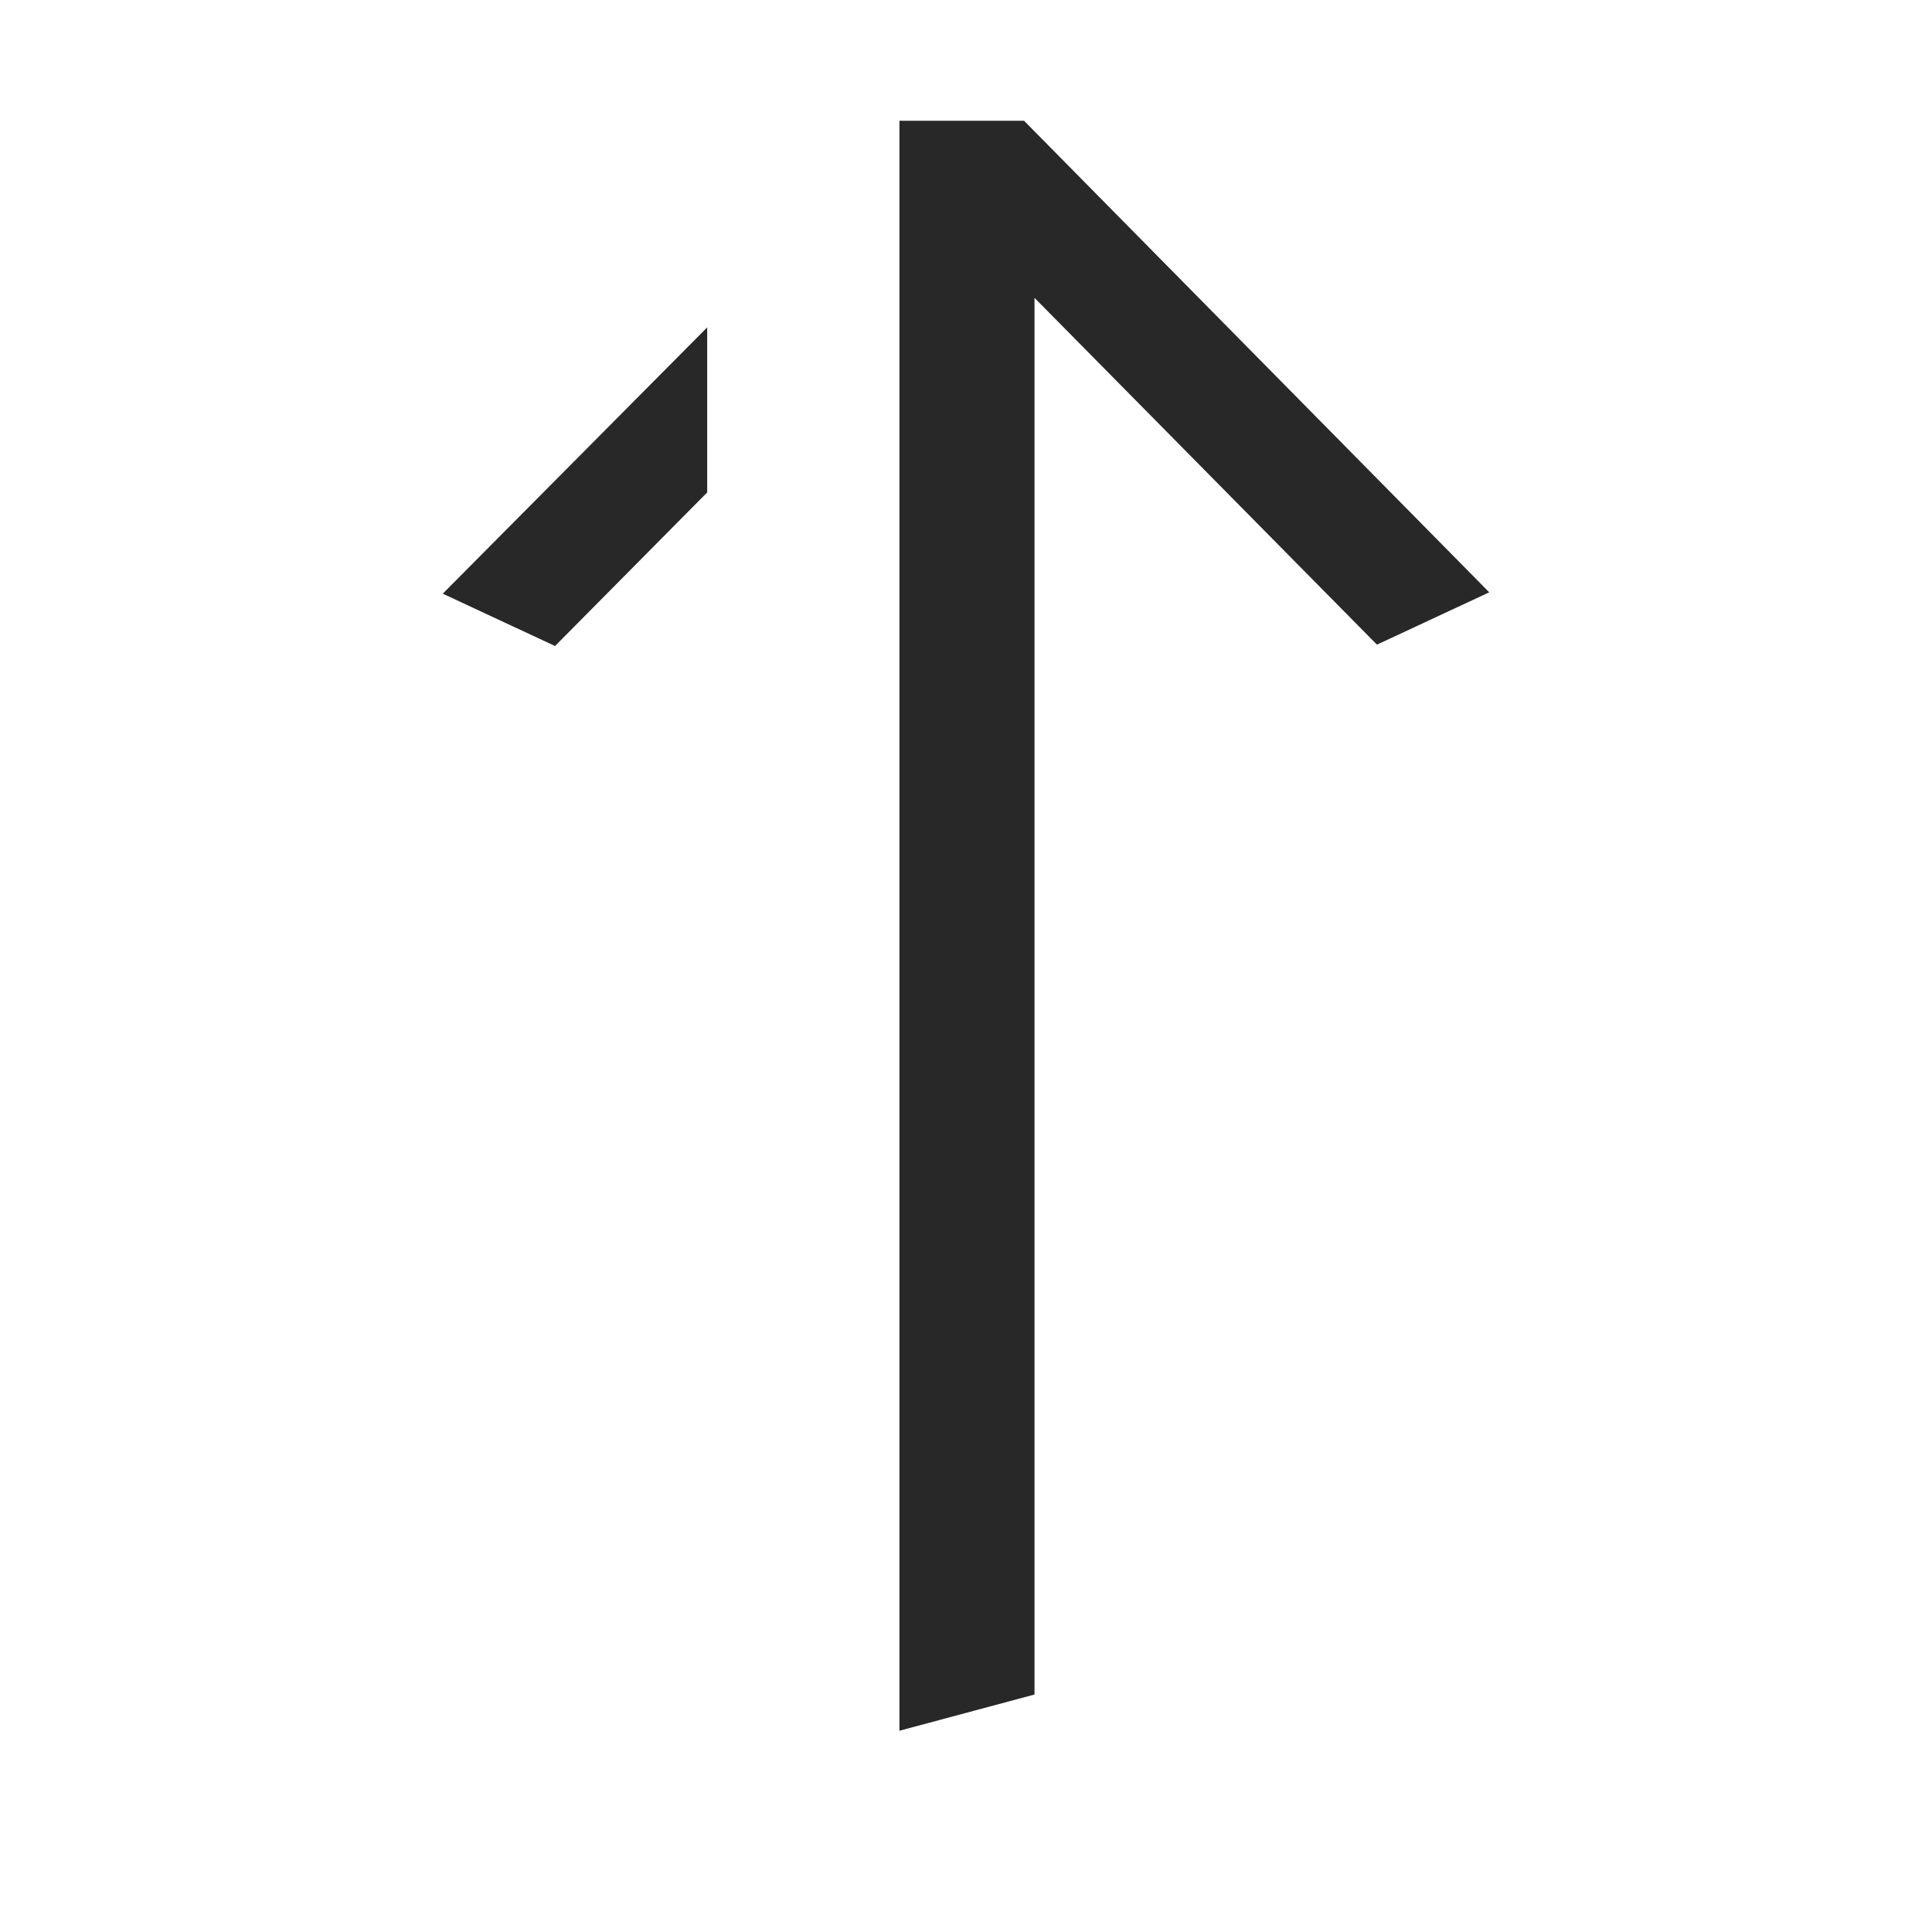 <?xml version="1.0" encoding="UTF-8"?>
<svg width="24px" height="24px" viewBox="0 0 24 24" version="1.1" xmlns="http://www.w3.org/2000/svg" xmlns:xlink="http://www.w3.org/1999/xlink">
    <title>icon-arrow-up-Cadillac </title>
    <g id="Page-1" stroke="none" stroke-width="1" fill="none" fill-rule="evenodd">
        <g id="Artboard" transform="translate(-1620, -903)">
            <g id="icon-arrow-up-Cadillac-" transform="translate(1620, 903)">
                <rect id="Rectangle" x="0" y="0" width="24" height="24"></rect>
                <g transform="translate(12, 11.5) scale(1, -1) rotate(90) translate(-12, -11.5) translate(2, 5)" fill="#282828" fill-rule="nonzero" id="_R9_RIGHT_ARROW_24px">
                    <g>
                        <polygon id="Path" points="13.475 11.605 14.125 13 17.433 9.715 15.383 9.715"></polygon>
                        <polygon id="Path" points="20 5.779 14.142 0 13.492 1.395 17.8 5.649 0.45 5.649 0 7.327 20 7.327"></polygon>
                    </g>
                </g>
            </g>
        </g>
    </g>
</svg>